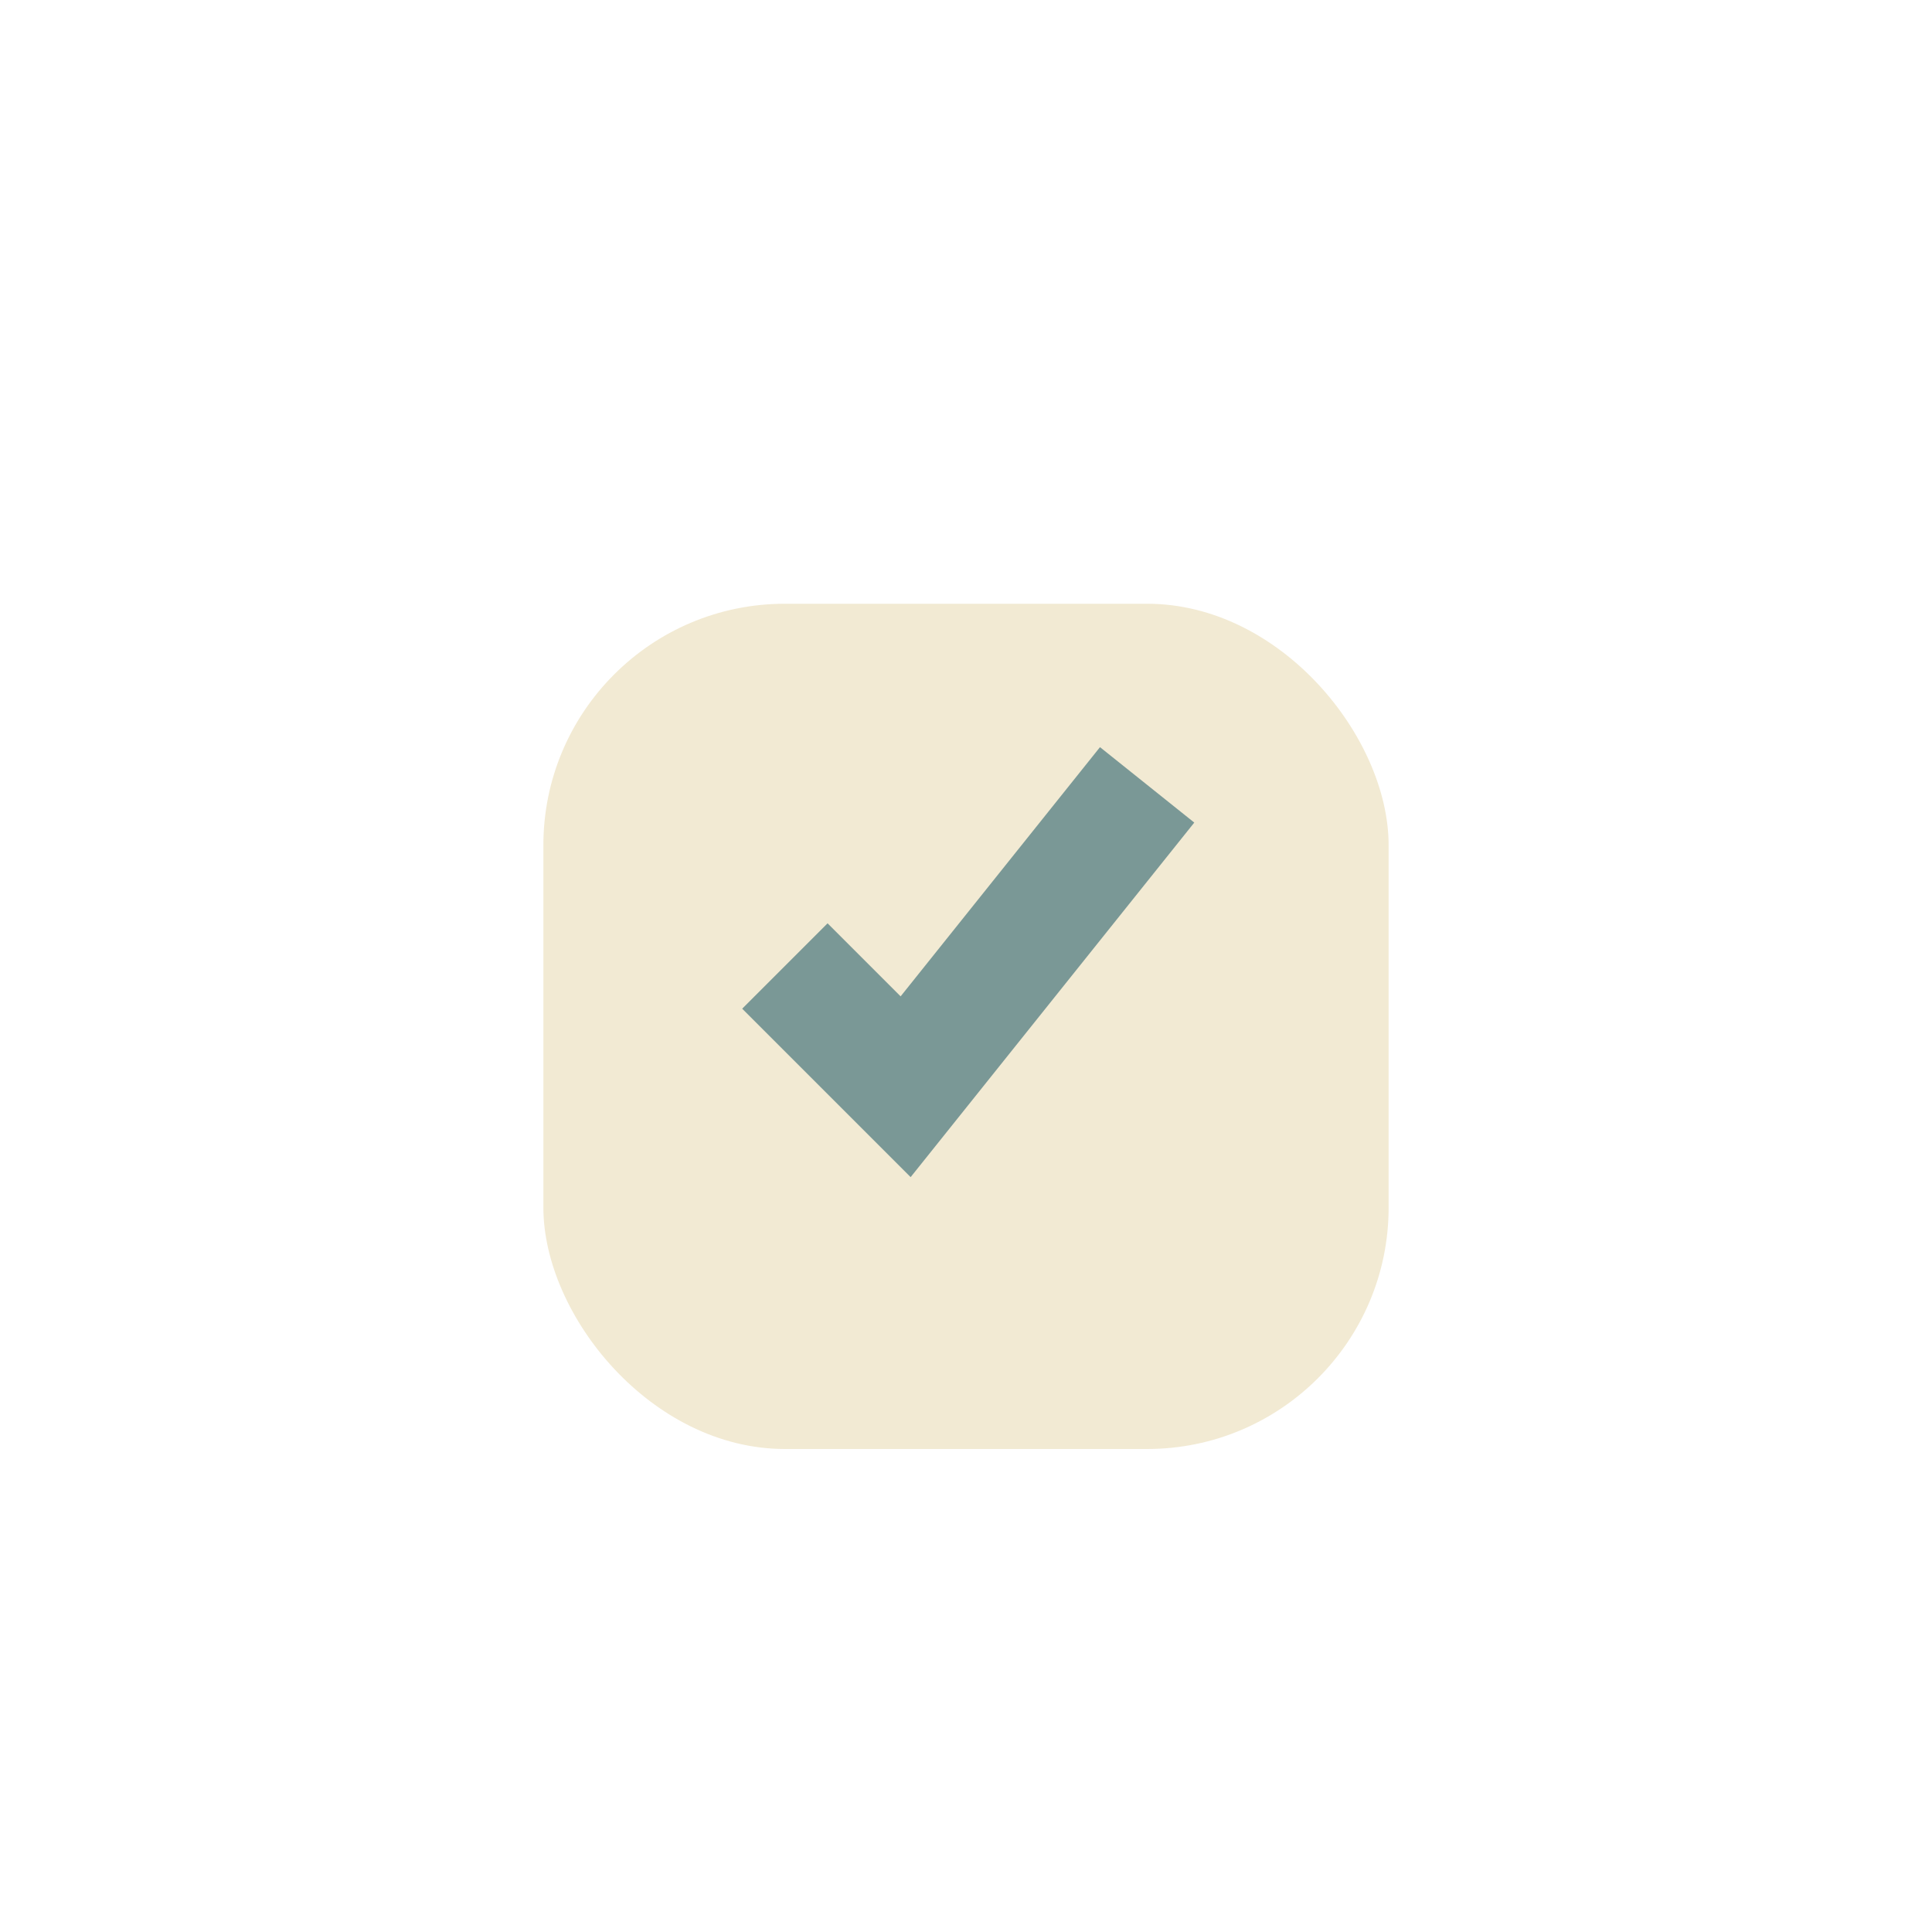 <?xml version="1.0" encoding="UTF-8"?>
<svg xmlns="http://www.w3.org/2000/svg" width="32" height="32" viewBox="0 0 32 32"><rect x="9" y="10" width="14" height="14" rx="4" fill="#F2EAD3"/><path d="M13 16l2 2 4-5" stroke="#7A9896" stroke-width="2" fill="none"/></svg>